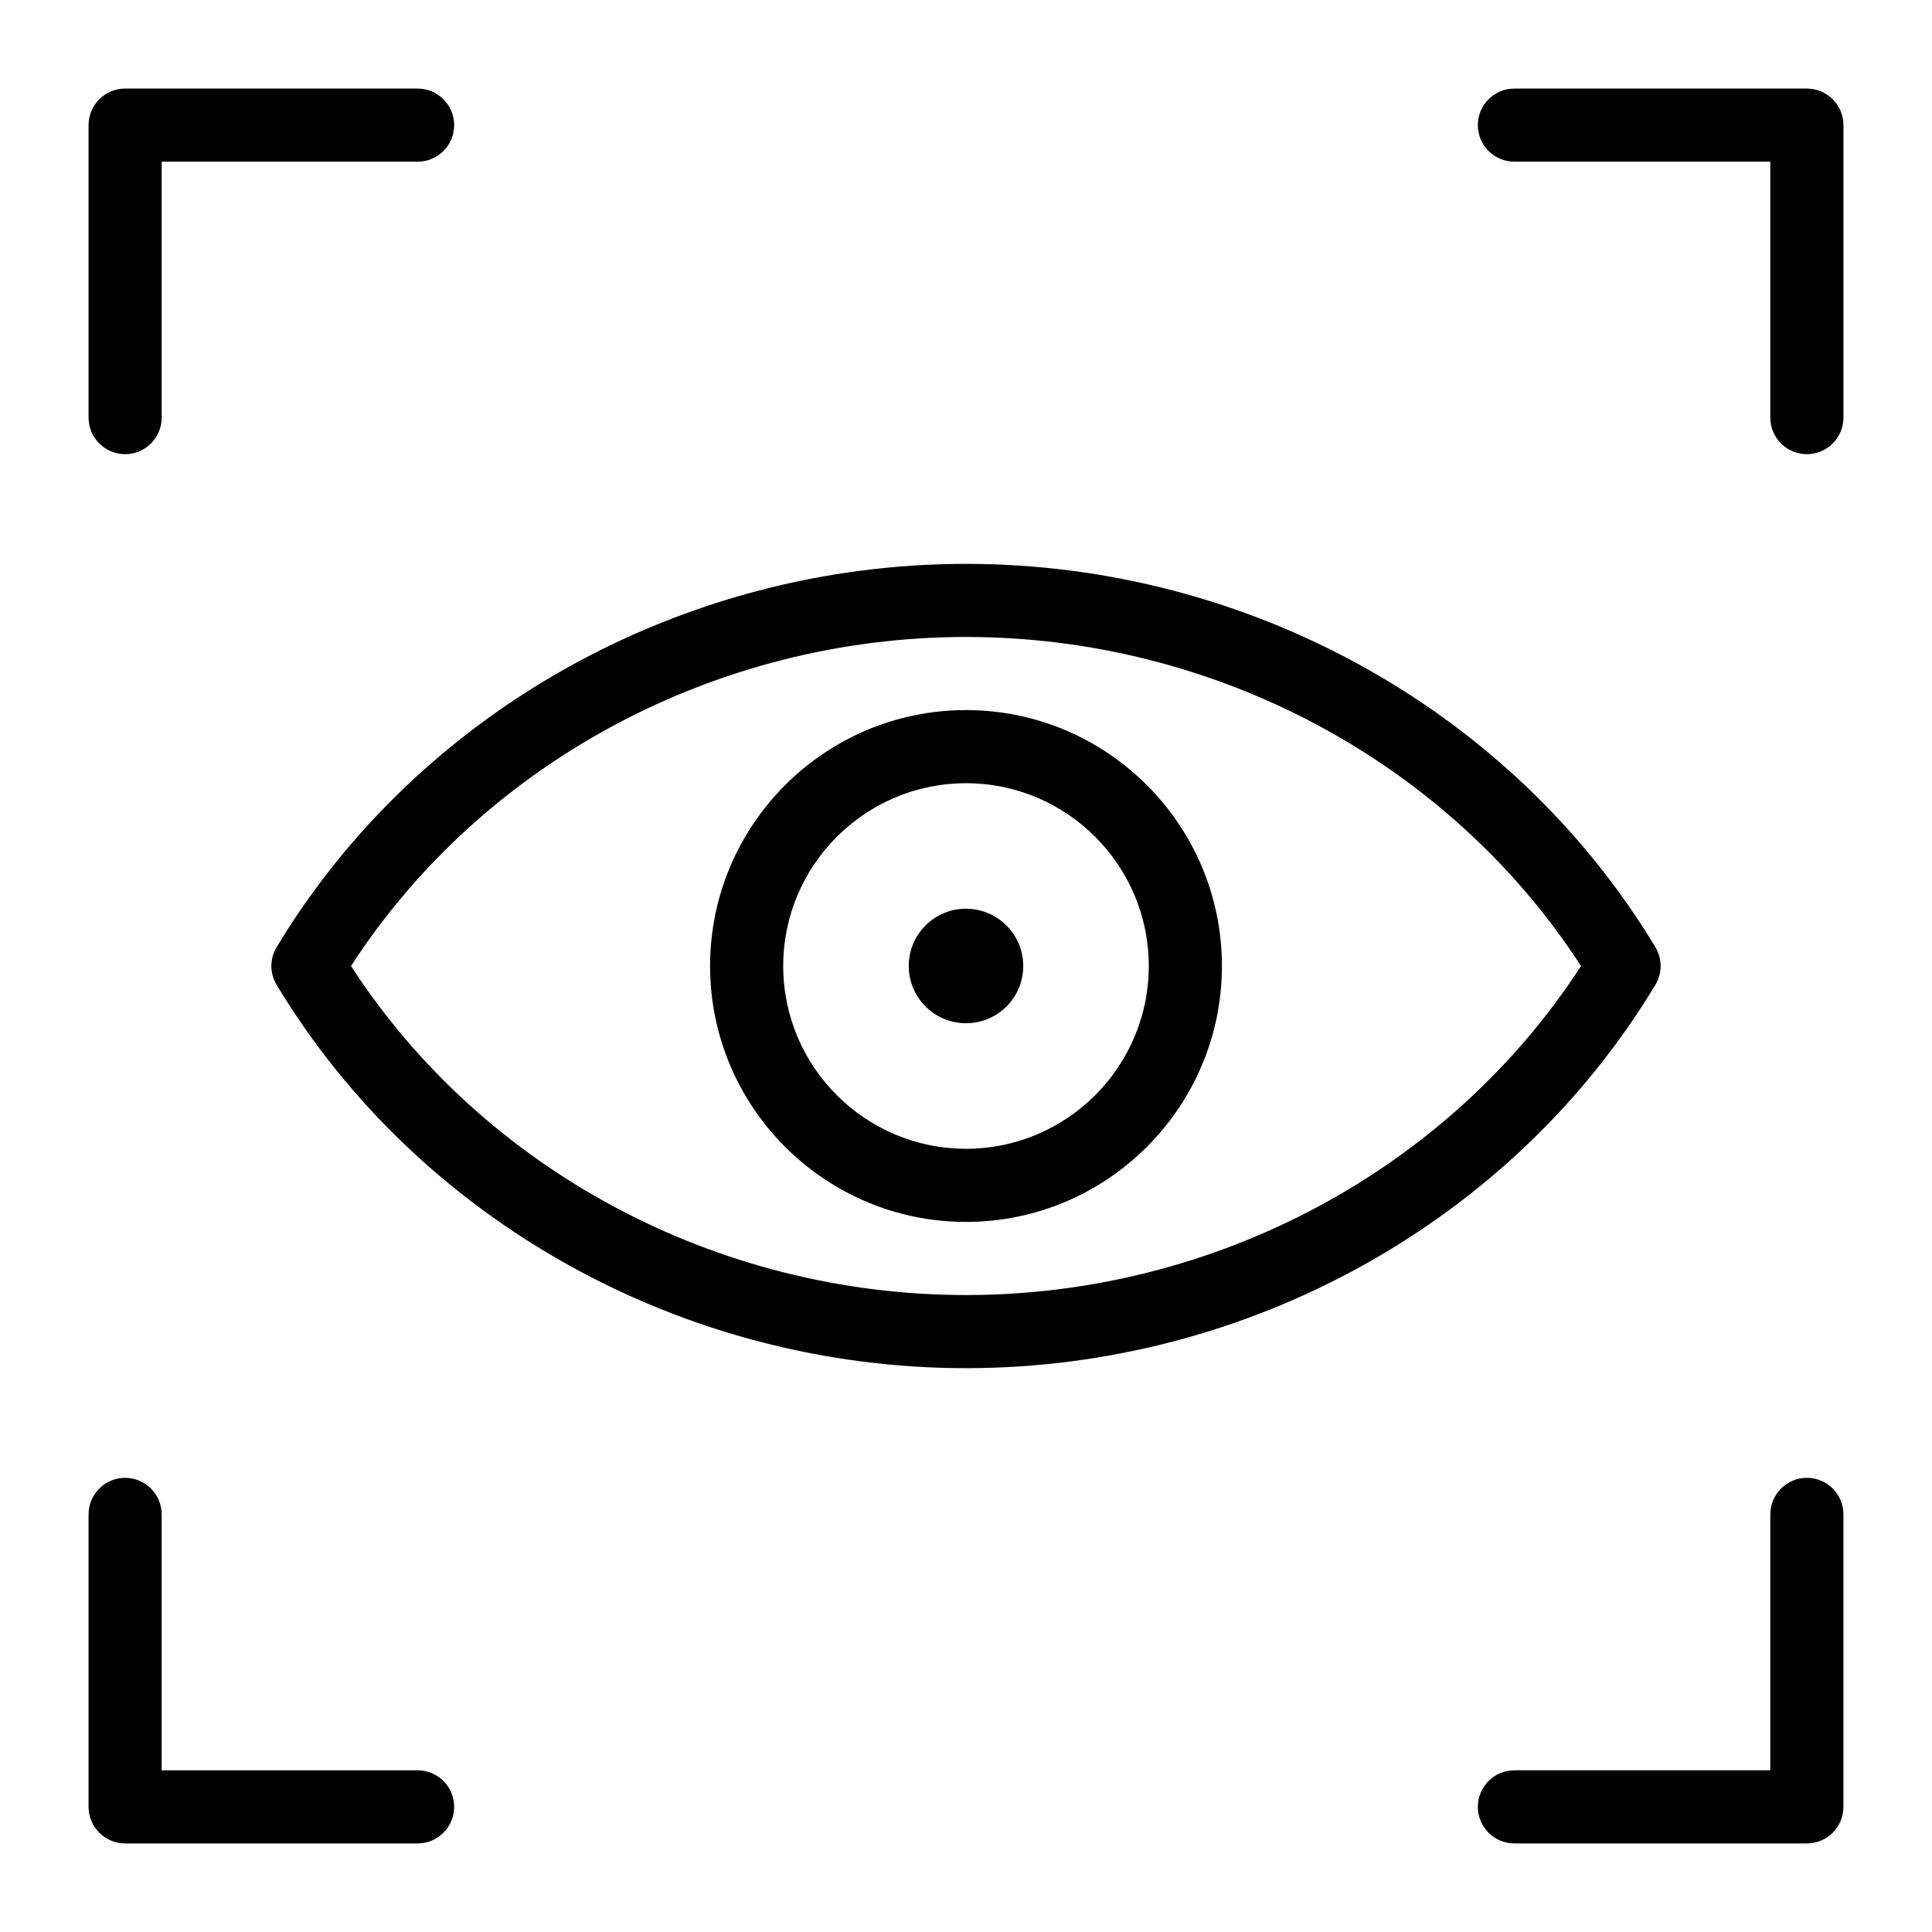 <?xml version="1.0" encoding="UTF-8"?>
<!-- Uploaded to: SVG Repo, www.svgrepo.com, Generator: SVG Repo Mixer Tools -->
<svg fill="#000000" width="800px" height="800px" version="1.1" viewBox="144 144 512 512" xmlns="http://www.w3.org/2000/svg">
 <g>
  <path d="m582.69 405c1.859-3.062 1.859-6.918 0-10-37.746-62.645-107.76-101.57-182.69-101.57-74.934 0-144.94 38.93-182.69 101.57-1.859 3.062-1.859 6.918 0 10 37.742 62.648 107.75 101.58 182.69 101.58 74.93 0 144.94-38.93 182.69-101.58zm-182.69 82.199c-66.172 0-128.05-33.27-162.98-87.199 34.934-53.926 96.805-87.195 162.98-87.195 66.172 0 128.05 33.27 162.98 87.199-34.938 53.926-96.809 87.195-162.98 87.195z"/>
  <path d="m400 332.18c-37.398 0-67.82 30.422-67.82 67.82s30.422 67.82 67.82 67.82 67.82-30.422 67.82-67.82-30.422-67.82-67.82-67.82zm0 116.26c-26.703 0-48.441-21.723-48.441-48.441 0-26.723 21.742-48.441 48.441-48.441 26.703 0 48.441 21.723 48.441 48.441s-21.742 48.441-48.441 48.441z"/>
  <path d="m400 384.82c-8.371 0-15.172 6.781-15.172 15.172 0 8.371 6.781 15.172 15.172 15.172s15.172-6.781 15.172-15.172c0-8.367-6.801-15.172-15.172-15.172z"/>
  <path d="m177.16 264.36c5.348 0 9.688-4.344 9.688-9.691v-67.82h67.82c5.348 0 9.691-4.34 9.691-9.688s-4.344-9.688-9.691-9.688h-77.508c-5.348 0-9.688 4.34-9.688 9.688v77.508c0 5.348 4.34 9.691 9.688 9.691z"/>
  <path d="m622.84 167.47h-77.508c-5.348 0-9.688 4.34-9.688 9.688s4.34 9.688 9.688 9.688h67.82v67.82c0 5.348 4.34 9.691 9.688 9.691 5.348 0 9.691-4.344 9.691-9.691v-77.508c0-5.348-4.344-9.688-9.691-9.688z"/>
  <path d="m177.16 632.53h77.508c5.348 0 9.691-4.344 9.691-9.691 0-5.348-4.344-9.688-9.691-9.688h-67.82v-67.82c0-5.348-4.34-9.688-9.688-9.688s-9.688 4.34-9.688 9.688v77.508c0 5.348 4.34 9.691 9.688 9.691z"/>
  <path d="m622.84 535.64c-5.348 0-9.688 4.34-9.688 9.688v67.82h-67.82c-5.348 0-9.688 4.34-9.688 9.688 0 5.348 4.34 9.688 9.688 9.688h77.508c5.348 0 9.688-4.34 9.688-9.688v-77.508c0.004-5.348-4.34-9.688-9.688-9.688z"/>
 </g>
</svg>
